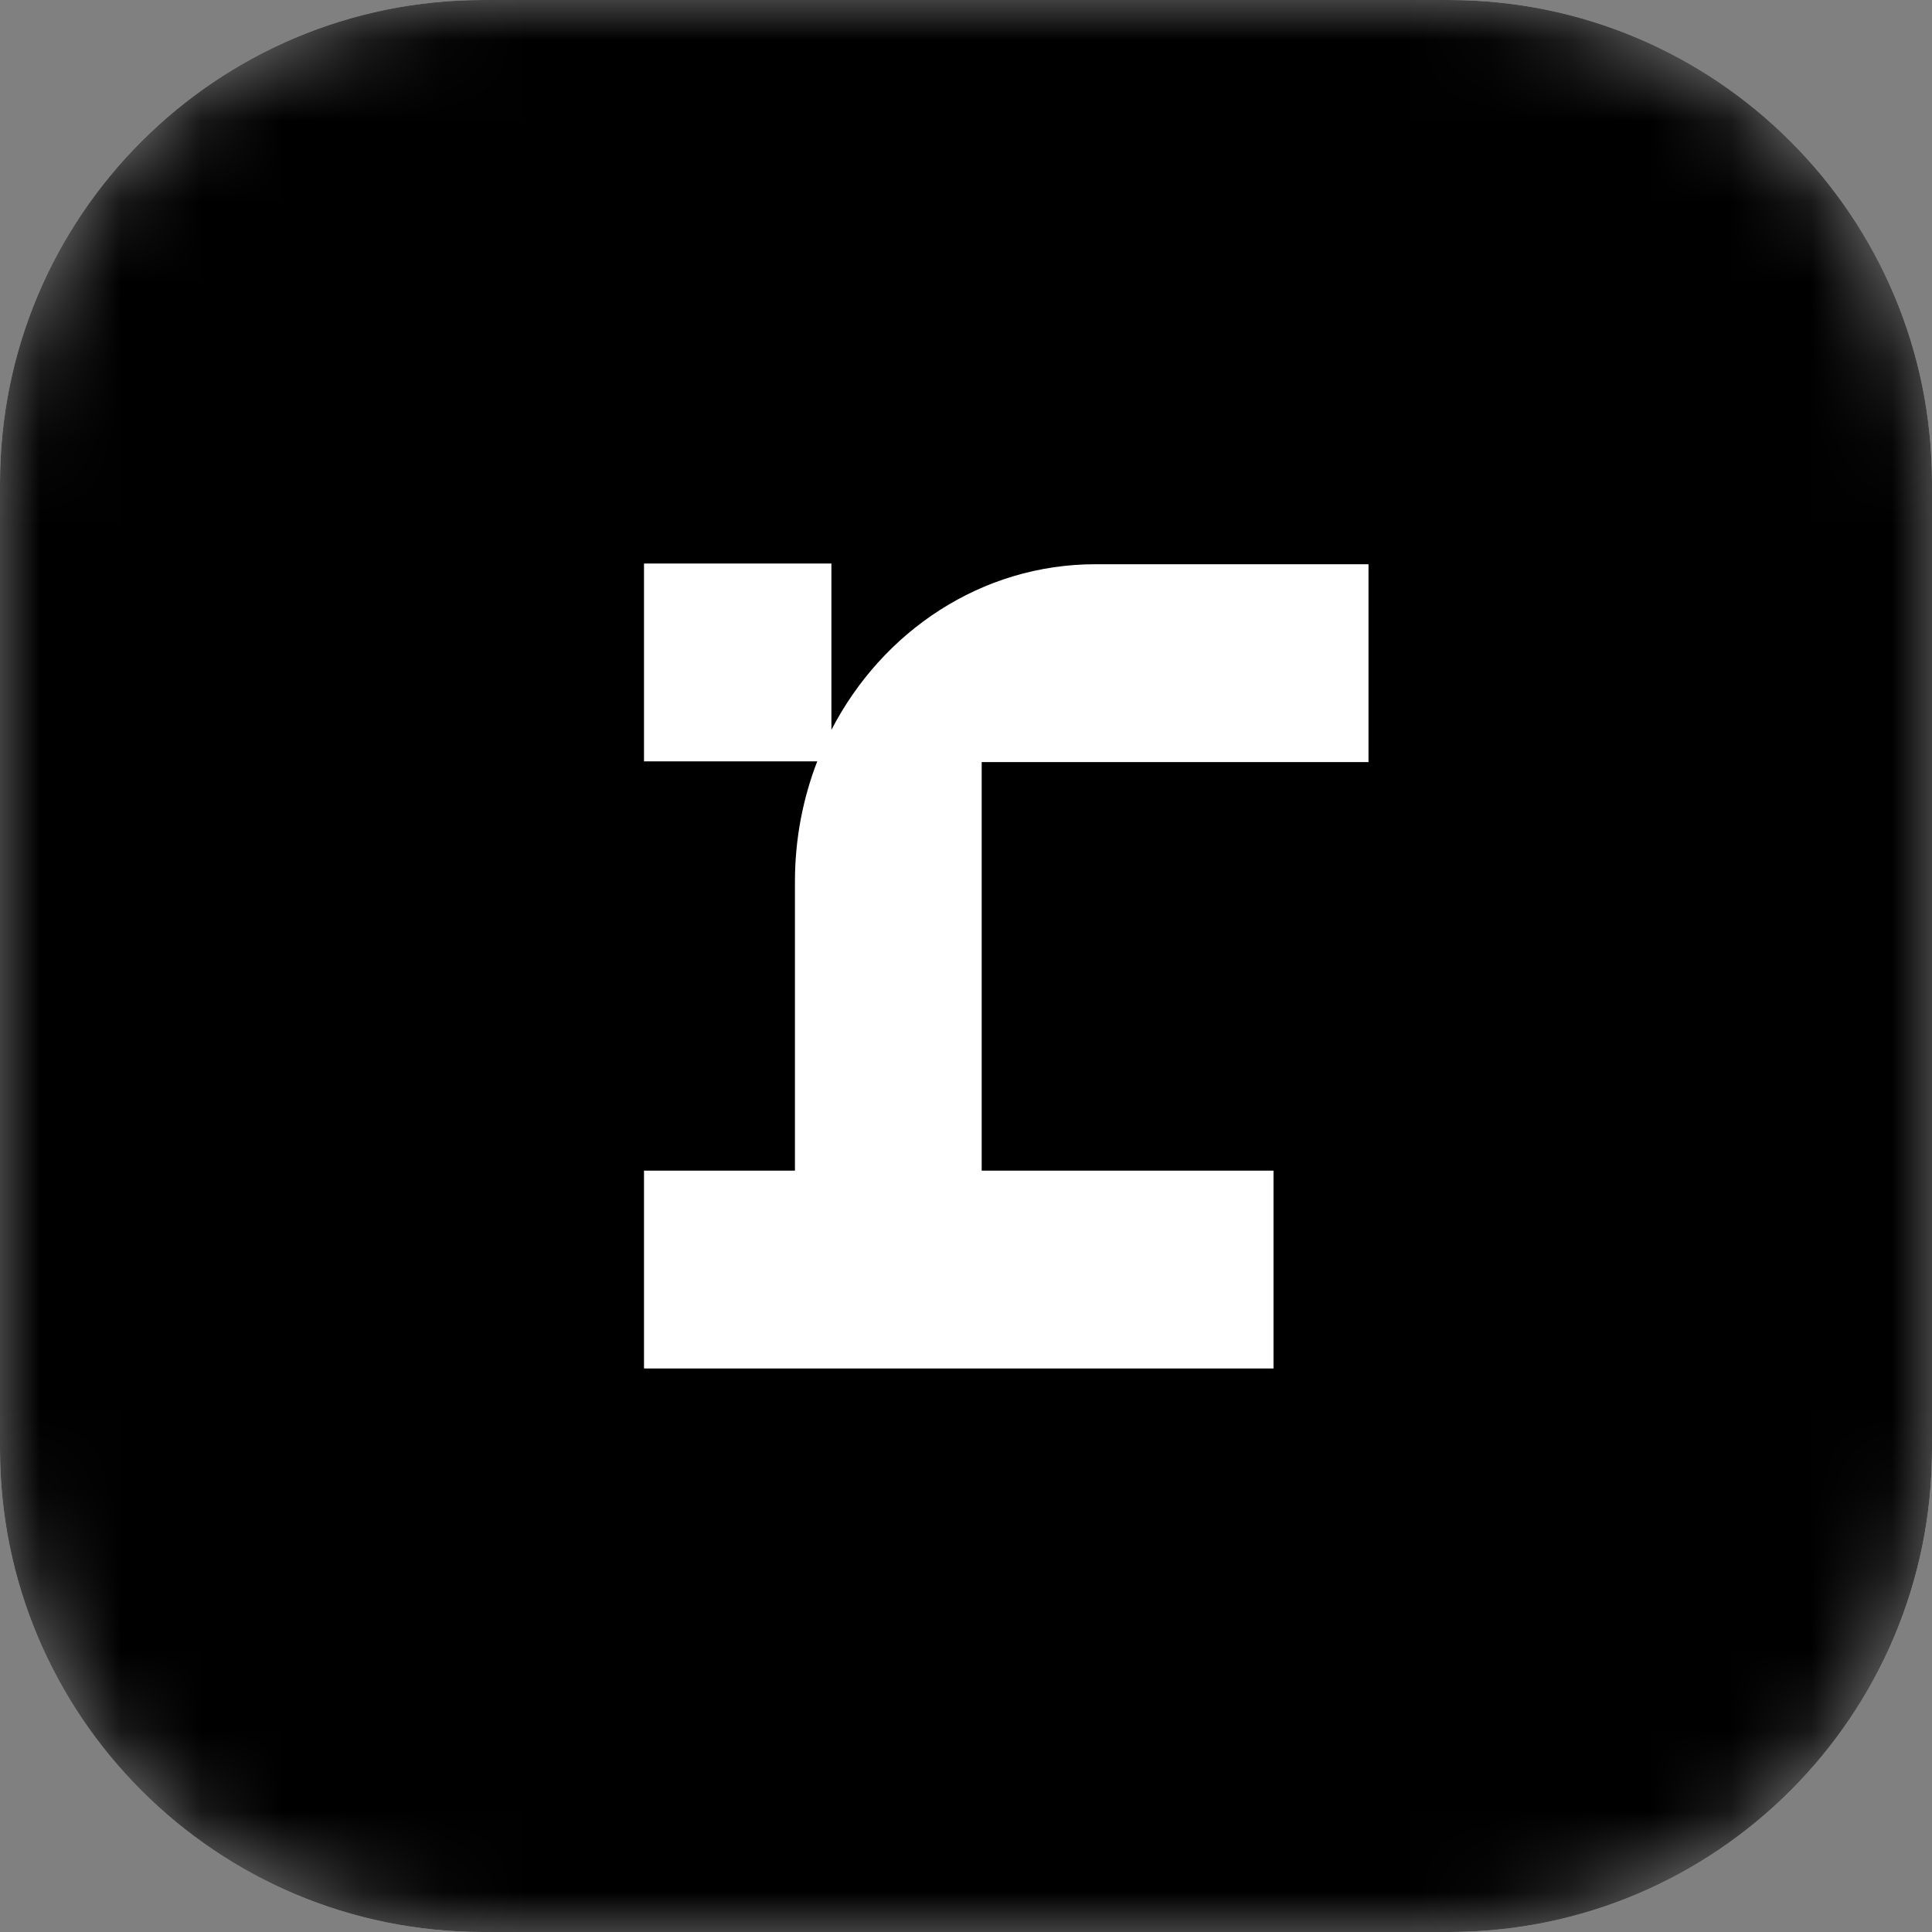 <svg width="24" height="24" viewBox="0 0 24 24" fill="none" xmlns="http://www.w3.org/2000/svg">
<rect x="0" y="0" width="24" height="24" fill="#808080" stroke="none"/>
<g clip-path="url(#clip0_1248_2)">
<mask id="mask0_1248_2" style="mask-type:luminance" maskUnits="userSpaceOnUse" x="0" y="0" width="24" height="24">
<path d="M18 0H6C2.686 0 0 2.686 0 6V18C0 21.314 2.686 24 6 24H18C21.314 24 24 21.314 24 18V6C24 2.686 21.314 0 18 0Z" fill="white"/>
</mask>
<g mask="url(#mask0_1248_2)">
<path d="M18 0H6C2.686 0 0 2.686 0 6V18C0 21.314 2.686 24 6 24H18C21.314 24 24 21.314 24 18V6C24 2.686 21.314 0 18 0Z" fill="white"/>
<mask id="mask1_1248_2" style="mask-type:luminance" maskUnits="userSpaceOnUse" x="7" y="6" width="17" height="12">
<path d="M24 6.92H7.04V17.852H24V6.92Z" fill="white"/>
</mask>
<g mask="url(#mask1_1248_2)">
<path d="M8.774 7.175L11.065 10.531H7.04V12.984H25.878V10.531L15.567 10.498C14.704 10.493 13.844 10.034 13.407 9.29L11.794 6.92L8.906 6.924C8.777 6.924 8.701 7.069 8.774 7.176V7.175Z" fill="white"/>
<path d="M20.314 13.998C19.292 13.726 18.157 13.989 17.355 14.791C16.553 15.592 16.29 16.727 16.562 17.75C17.584 18.022 18.719 17.758 19.521 16.957C20.323 16.155 20.586 15.021 20.314 13.998Z" fill="white"/>
</g>
<path d="M18 0H6C2.686 0 0 2.686 0 6V18C0 21.314 2.686 24 6 24H18C21.314 24 24 21.314 24 18V6C24 2.686 21.314 0 18 0Z" fill="black"/>
<path fill-rule="evenodd" clip-rule="evenodd" d="M8 7H10.328V9.067C10.961 7.841 12.193 7.009 13.609 7.009H17V9.467H12.195V14.542H15.82V17H8V14.542H9.875V10.951C9.875 10.423 9.974 9.918 10.152 9.458H8V7Z" fill="white"/>
</g>
</g>
<defs>
<clipPath id="clip0_1248_2">
<rect width="24" height="24" fill="white"/>
</clipPath>
</defs>
</svg>
